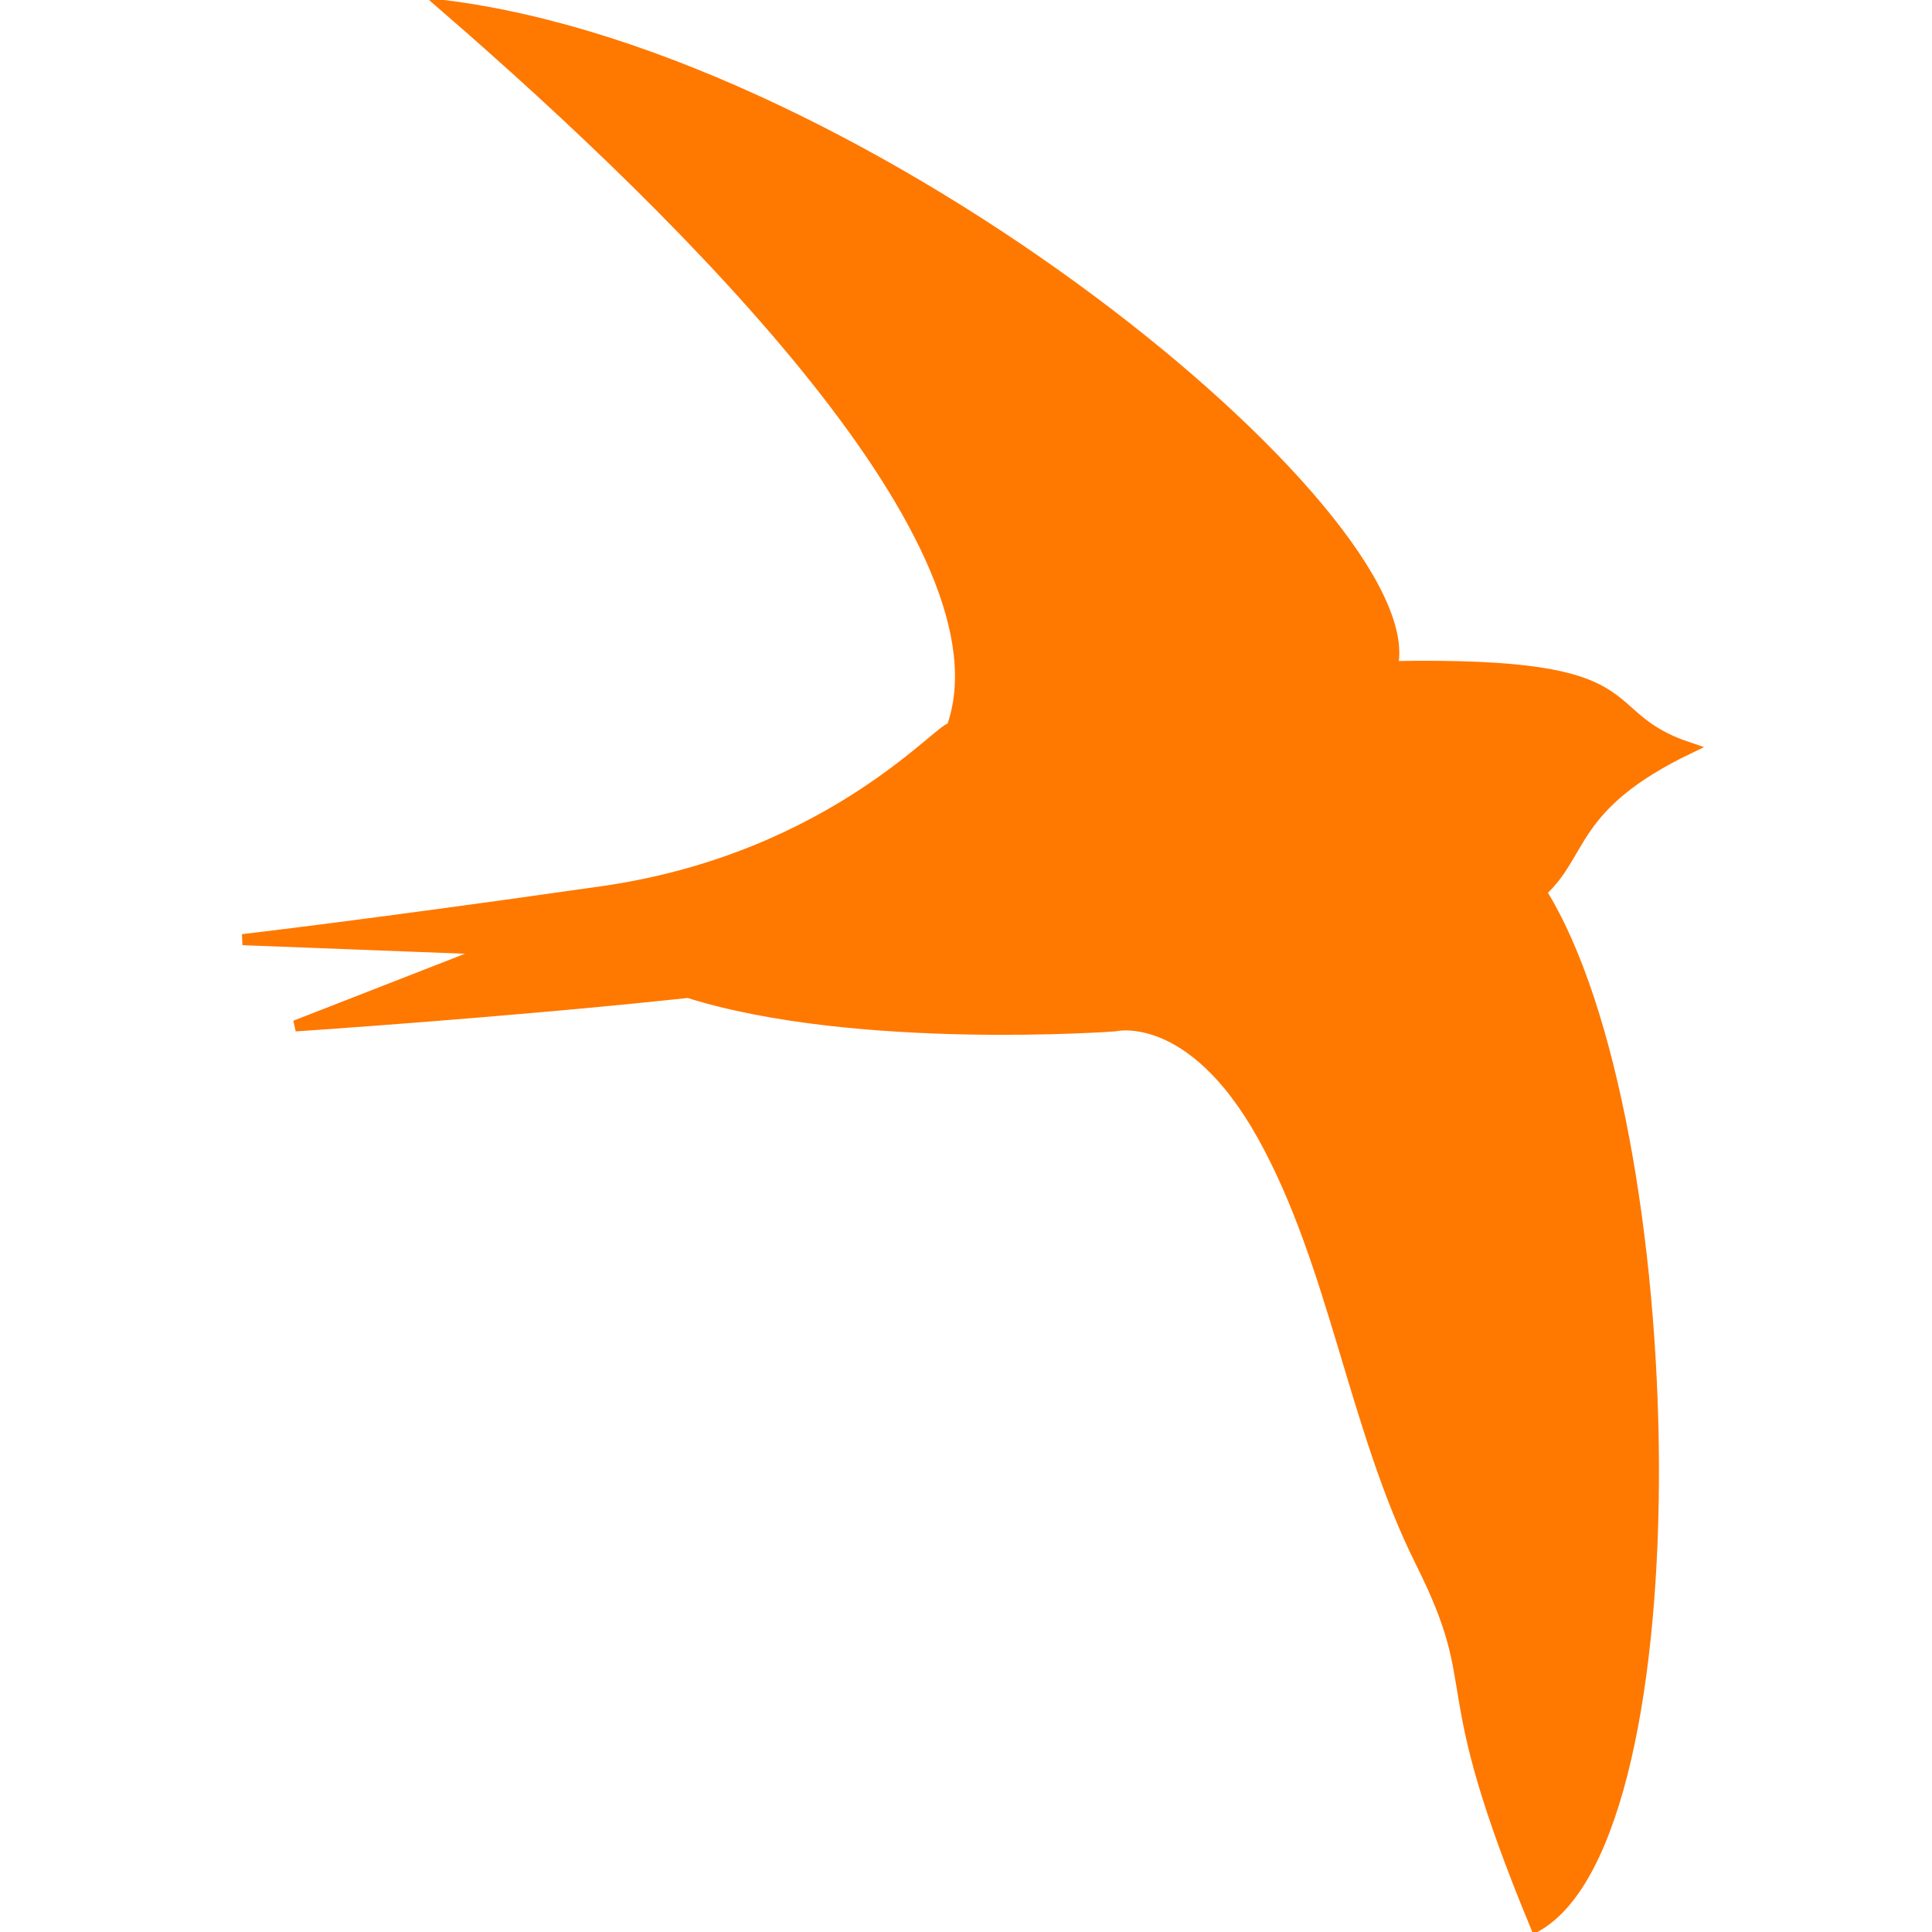 <?xml version="1.0" encoding="UTF-8" standalone="no"?>
<svg
   xmlns:svg="http://www.w3.org/2000/svg"
   xmlns="http://www.w3.org/2000/svg"
   version="1.1"
   width="174.614"
   height="174.614"
   viewbox="0 0 174.614 174.614"
   id="apus">
  <path
     d="m 40.114,0.5 c 38.533,4.762 88.755,46.326 85.725,59.748 24.245,-0.433 17.751,4.33 26.843,7.36 -10.824,5.195 -9.525,9.525 -13.422,12.989 12.989,20.782 14.287,85.292 -0.433,93.518 -9.525,-22.947 -4.33,-20.782 -10.391,-32.904 -6.061,-12.123 -7.793,-26.843 -14.287,-38.533 -6.494,-11.69 -13.422,-9.958 -13.422,-9.958 0,0 -23.379,1.732 -38.533,-3.031 -16.019,1.732 -35.502,3.031 -35.502,3.031 L 44.444,85.792 21.93,84.926 c 0,0 11.257,-1.299 32.471,-4.33 C 75.616,77.566 85.574,65.01 86.007,65.876 92.068,49.424 62.628,19.983 40.114,0.5 z"
     style="fill:#FF7800;fill-opacity:1;stroke:#FF7800;stroke-width:1px;stroke-linecap:butt;stroke-linejoin:miter;stroke-opacity:1" />
</svg>
